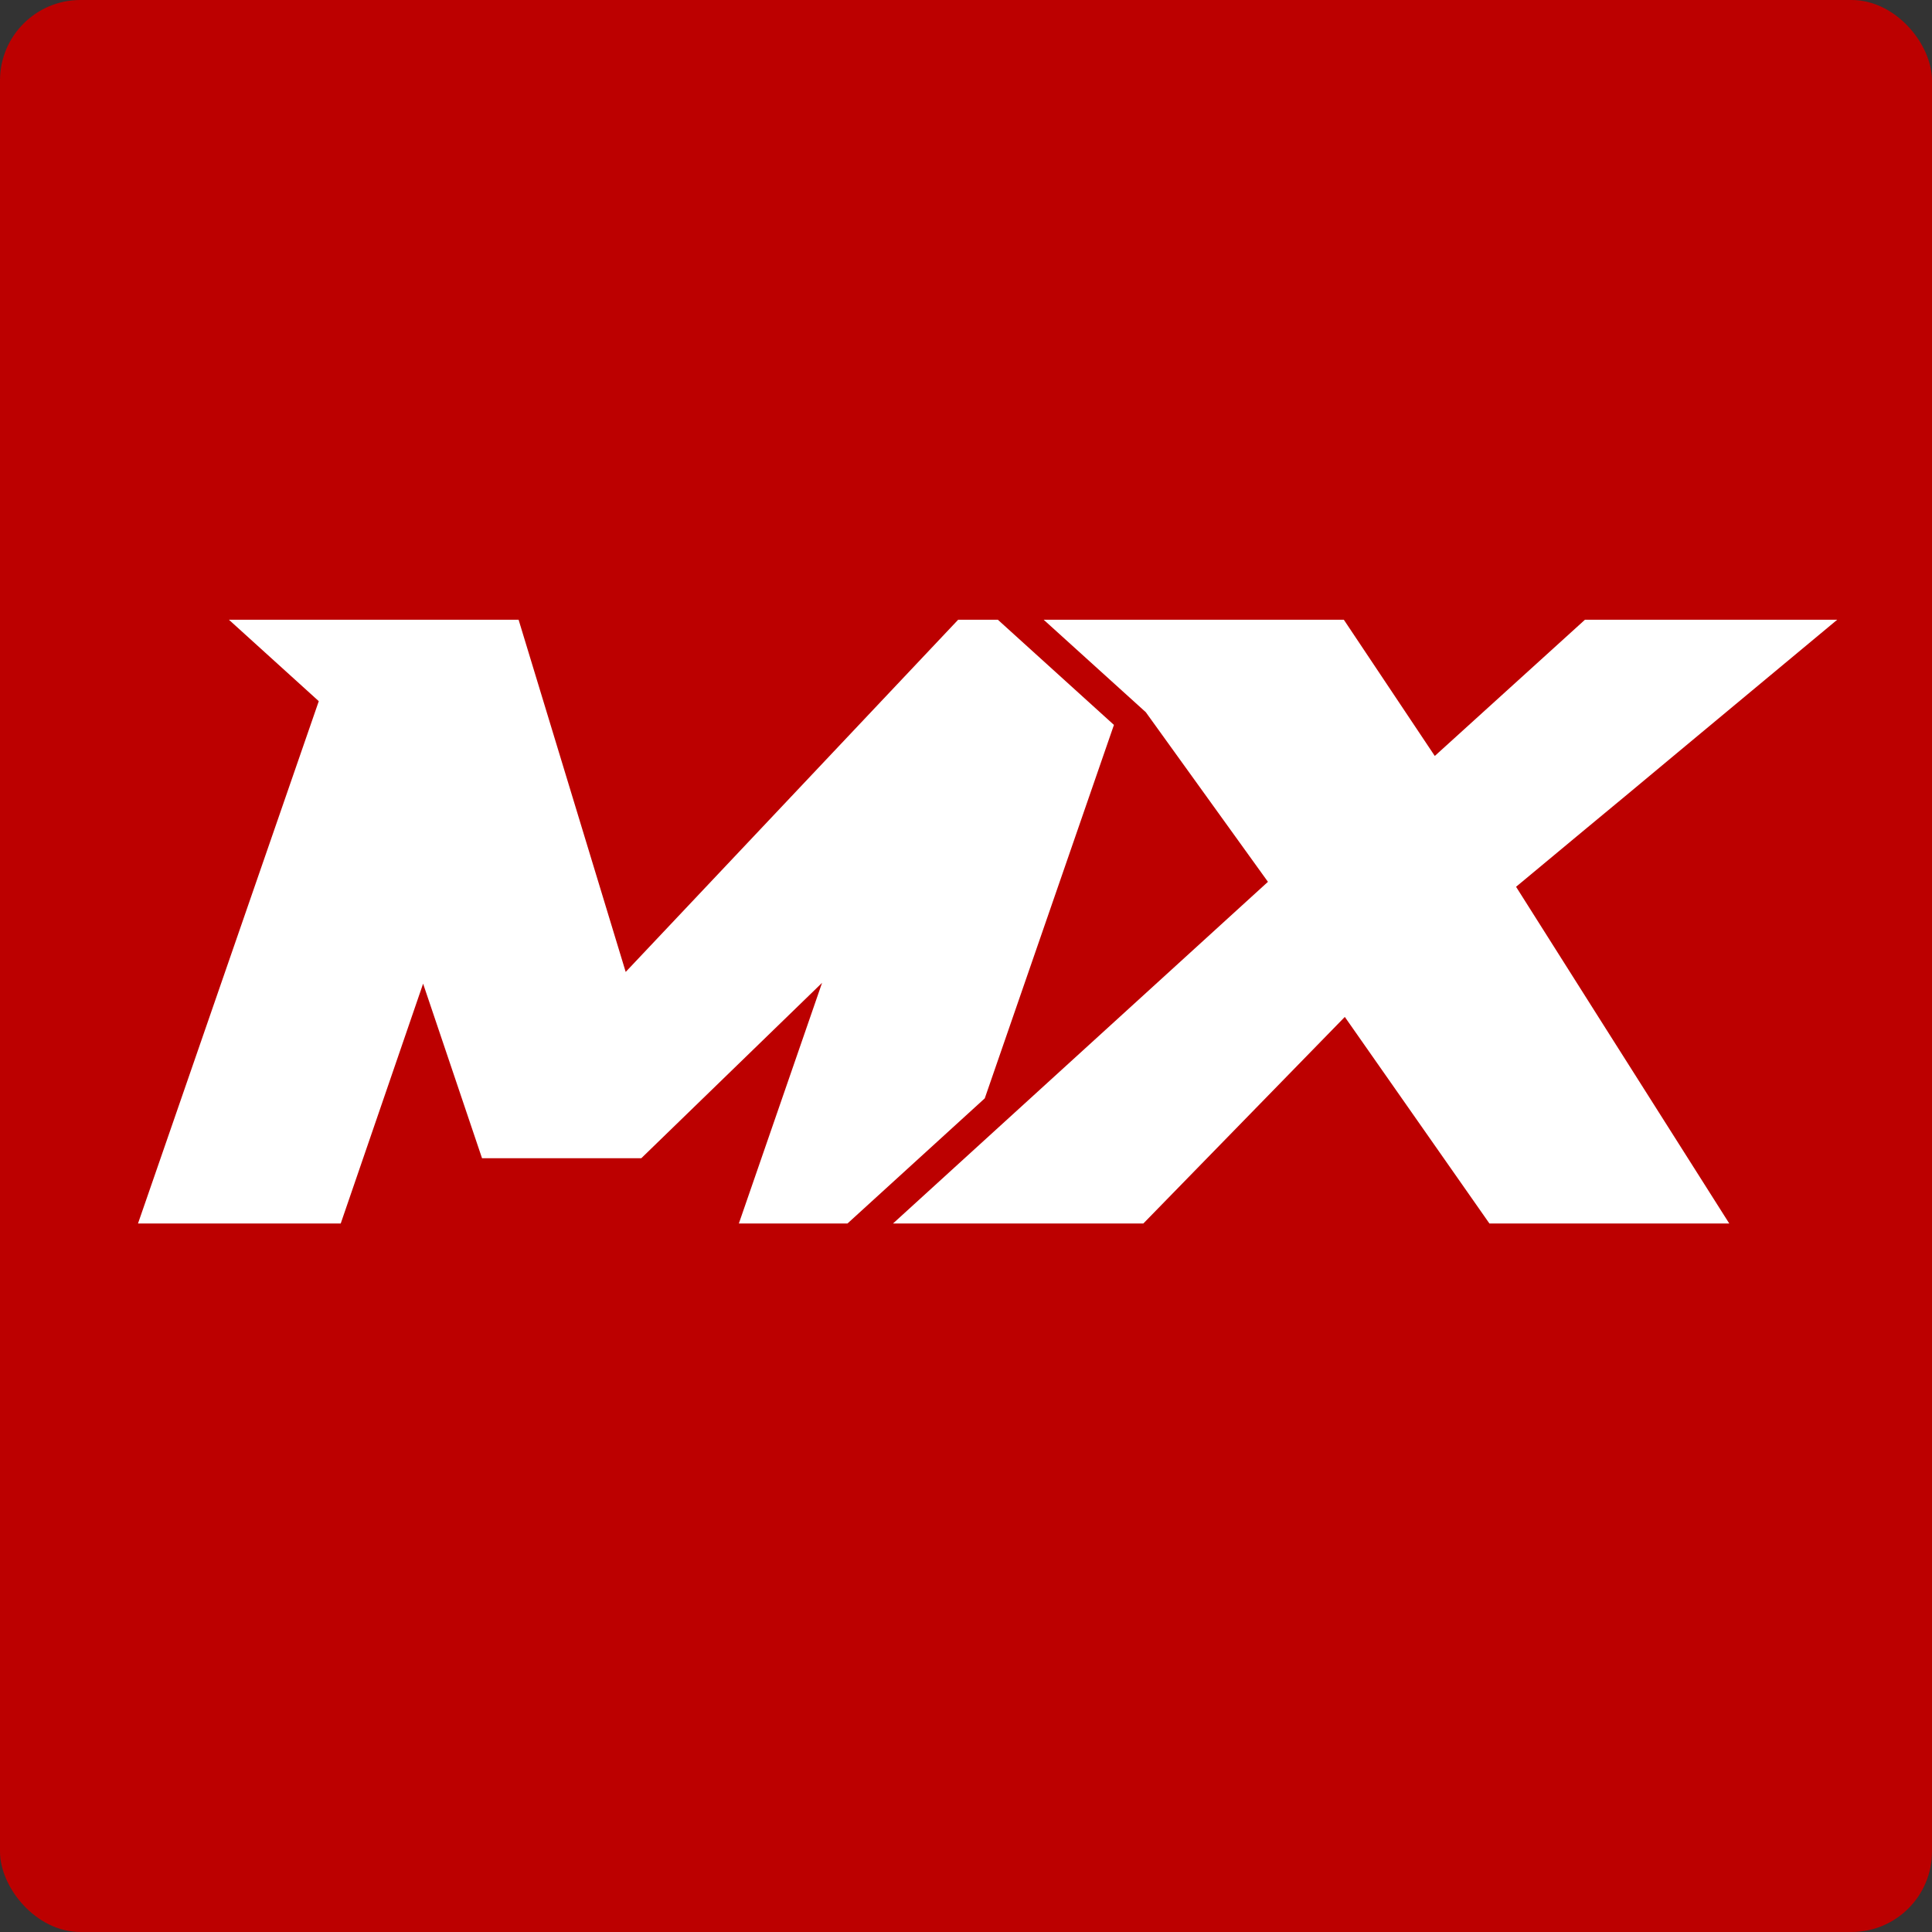 <svg width="14" height="14" viewBox="0 0 14 14" fill="none" xmlns="http://www.w3.org/2000/svg">
<rect x="0" y="0" width="14" height="14" fill="#333333" stroke="none"/>
<rect width="14" height="14" rx="0.583" fill="#BC0000"/>
<path d="M6.141 8.866L7.136 7.959L8.072 5.253L7.231 4.491H6.943L4.534 7.043L3.758 4.491H2.514H1.659L2.31 5.081L1 8.866H2.469L3.066 7.128L3.493 8.393H4.647L5.957 7.122L5.354 8.866H6.141Z" fill="white"/>
<path d="M10.986 6.426L11.799 5.75L11.5 6L12.213 5.406L13.313 4.491H11.485L10.397 5.478L9.738 4.491H7.985H7.563L8.303 5.161L9.188 6.39L6.471 8.866H8.285L9.745 7.369L10.793 8.866H12.531L11.571 7.351L10.986 6.426Z" fill="white"/>
</svg>